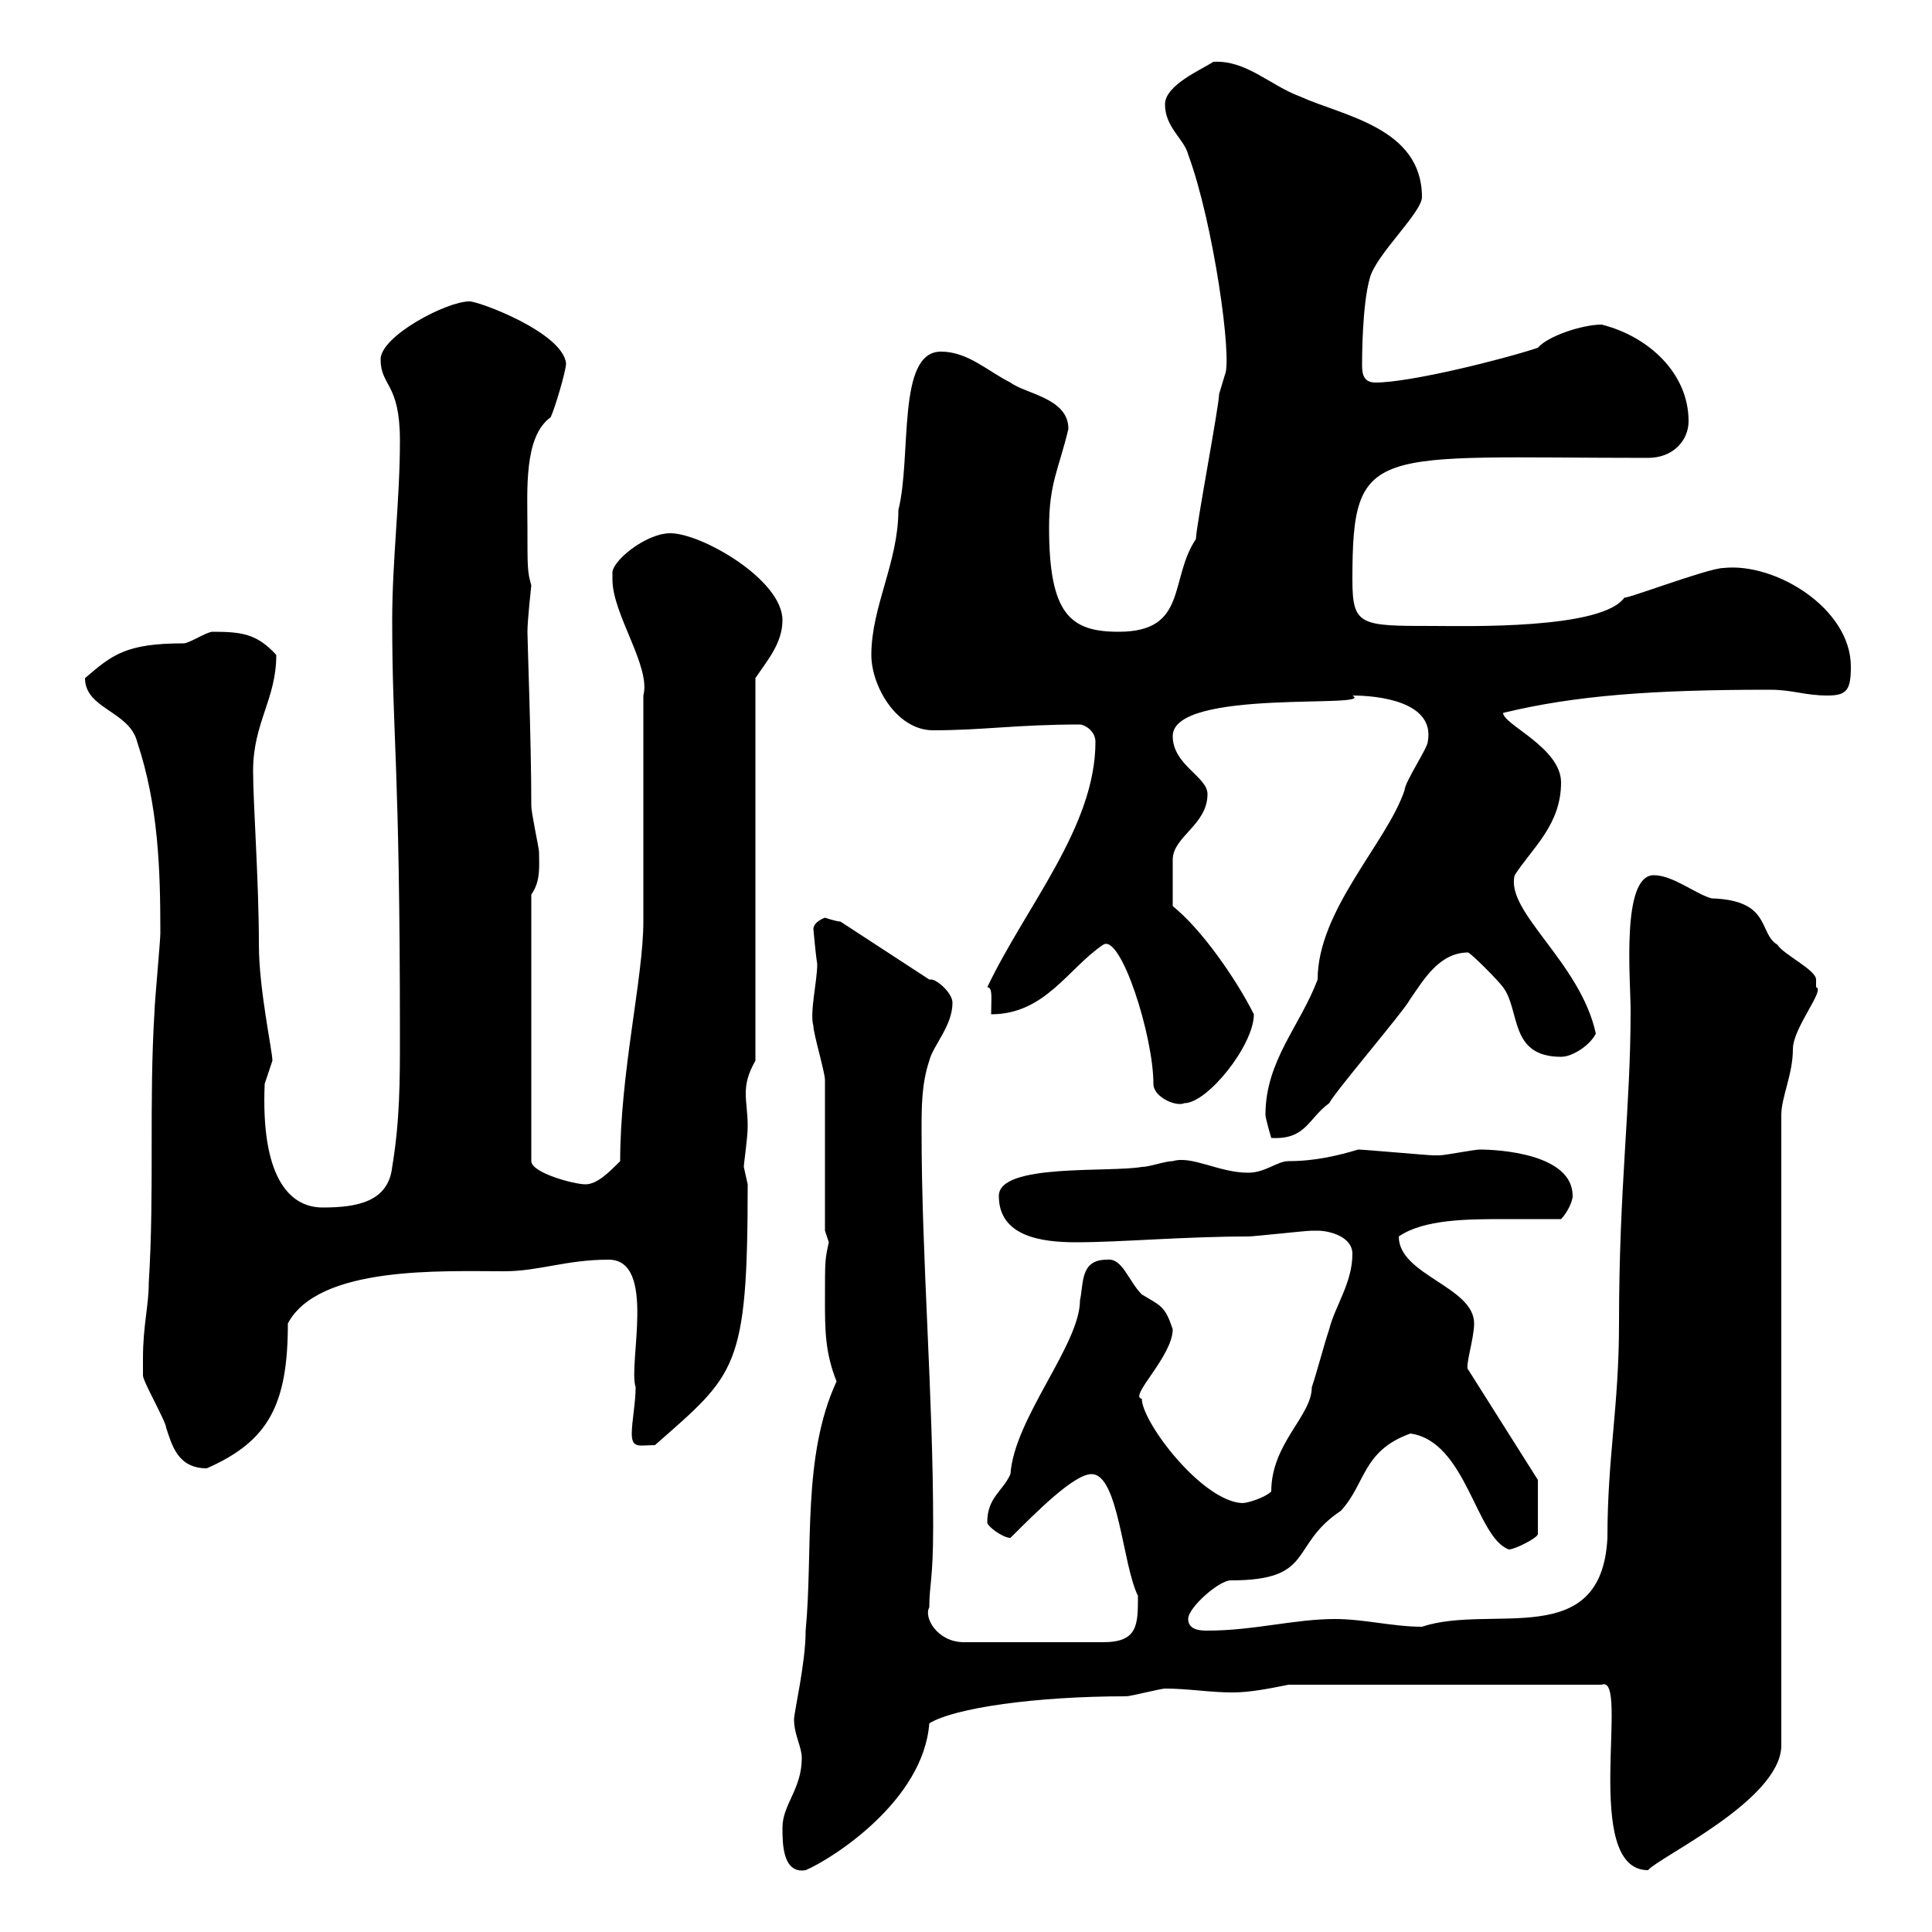 <svg xmlns="http://www.w3.org/2000/svg" xmlns:xlink="http://www.w3.org/1999/xlink" width="300" height="300"><path d="M121.50 283.80C121.50 286.20 121.50 291 125.10 290.40C129.30 288.60 143.40 279.60 144.30 267.60C148.20 265.20 160.80 263.40 174.90 263.40C175.50 263.40 180.30 262.20 180.90 262.20C184.50 262.20 187.80 262.80 191.40 262.80C194.10 262.80 197.10 262.20 200.10 261.60L248.70 261.60C253.20 259.80 245.40 290.40 255.90 290.40C257.70 288.30 276.30 279.60 276.60 271.20L276.60 173.10C276.60 170.40 278.40 166.80 278.40 162.90C278.40 159.60 283.50 153.60 282 153.30C282 153.30 282 153.30 282 152.10C282 150.60 276.90 148.20 276 146.70C273 144.90 275.10 139.80 265.80 139.50C263.40 138.90 259.80 135.90 256.80 135.90C251.70 135.90 253.20 152.10 253.20 156.90C253.20 172.20 251.40 184.20 251.40 205.50C251.40 218.40 249.60 226.20 249.60 238.80C248.70 256.50 231.60 249 220.80 252.60C216.30 252.60 211.80 251.40 207.30 251.40C201 251.40 194.70 253.20 187.50 253.20C186.60 253.20 184.50 253.20 184.50 251.40C184.50 249.60 189.30 245.40 191.10 245.40C204.30 245.40 200.10 240 208.20 234.60C212.10 230.40 211.50 225.30 219 222.60C227.70 223.80 229.20 238.80 234.30 240.60C235.20 240.60 238.80 238.80 238.80 238.20L238.80 229.80L228 212.70C227.40 212.40 228.90 207.90 228.90 205.50C228.90 199.80 217.20 198 217.20 192C221.10 189.30 228 189.30 233.70 189.30C236.70 189.30 240 189.30 242.40 189.30C243.30 188.40 244.20 186.60 244.20 185.70C244.20 179.10 232.50 178.50 229.80 178.50C228.90 178.50 224.40 179.40 223.50 179.40C222.60 179.40 222.60 179.40 222.60 179.40C221.70 179.40 211.80 178.50 210.90 178.50C207.90 179.40 204.30 180.30 200.10 180.30C198.30 180.30 196.50 182.10 193.80 182.10C189.30 182.10 185.10 179.40 182.10 180.30C180.90 180.30 178.50 181.20 177.30 181.20C172.20 182.10 155.10 180.60 155.10 185.70C155.10 192 161.70 192.90 167.10 192.90C174 192.90 183.90 192 193.80 192C194.70 192 202.80 191.10 203.70 191.10C203.70 191.10 203.70 191.10 204.60 191.10C206.40 191.10 210 192 210 194.70C210 199.20 207.30 202.80 206.40 206.40C205.50 209.10 204.60 212.70 203.70 215.40C203.70 219.90 197.40 224.10 197.40 231.60C196.50 232.50 193.80 233.40 192.90 233.40C186.60 233.10 177.30 220.80 177.30 217.20C175.20 216.90 182.10 210.60 182.10 206.40C180.90 202.80 180.30 202.80 177.30 201C175.20 198.90 174.30 195.30 171.90 195.60C167.70 195.60 168.30 199.20 167.70 201.90C167.70 208.80 157.50 220.20 156.90 228.90C155.70 231.60 153.30 232.50 153.30 236.40C153.30 237 155.70 238.80 156.90 238.80C161.10 234.60 166.80 228.90 169.50 228.90C173.70 228.90 174.30 243 176.70 247.80C176.70 252.30 176.70 255 171.30 255L149.70 255C145.50 255 143.40 251.10 144.30 249.60C144.30 246 144.90 245.40 144.90 237C144.90 216.30 143.10 195.60 143.10 175.50C143.10 171.90 143.10 168.30 144.30 164.70C144.90 162.30 147.90 159.30 147.90 155.70C147.90 154.20 145.50 152.10 144.60 152.10C144.30 152.10 144.30 152.10 144.30 152.10L130.50 143.10C129.90 143.10 128.10 142.50 128.10 142.50C128.10 142.50 126.30 143.10 126.30 144.30C126.30 144 126.60 147.90 126.90 149.70C126.90 152.40 125.70 157.20 126.30 159.30C126.30 160.50 128.10 166.50 128.10 167.70L128.10 191.10C128.10 191.10 128.70 192.90 128.70 192.90C128.10 195.60 128.10 195.60 128.10 201.90C128.10 206.40 128.10 210 129.90 214.50C124.50 226.20 126.30 240.60 125.10 253.20C125.10 258.30 123.30 265.80 123.30 267C123.30 269.40 124.50 271.20 124.50 273C124.50 277.80 121.50 280.20 121.50 283.80ZM22.20 210.90C22.20 210.90 22.20 213.60 22.20 213.60C22.20 214.50 25.80 220.80 25.80 221.70C26.70 224.40 27.60 228 32.10 228C41.70 223.80 44.70 218.10 44.70 205.50C49.50 196.50 68.70 197.40 78.30 197.40C83.70 197.40 87.90 195.60 94.50 195.60C102 195.60 97.50 211.80 98.70 215.40C98.70 217.80 98.10 220.80 98.10 222.60C98.10 225 99.30 224.40 101.70 224.40C114.30 213.30 116.10 212.70 116.10 183.90C116.10 183.90 115.50 181.20 115.50 181.20C115.50 180.60 116.10 176.70 116.10 174.90C116.10 172.80 115.80 171.30 115.80 169.80C115.80 168.30 116.10 166.80 117.30 164.70L117.30 105.30C119.10 102.60 121.50 99.90 121.50 96.30C121.50 90 108.90 82.80 104.10 82.80C100.20 82.80 94.80 87.30 95.10 89.10C95.10 89.10 95.10 90 95.10 90C95.10 95.40 101.10 103.50 99.90 108L99.90 143.10C99.90 151.80 96.30 166.50 96.30 180.30C94.50 182.10 92.70 183.90 90.90 183.90C89.10 183.90 82.50 182.10 82.50 180.30L82.50 138.90C84 136.80 83.70 134.40 83.70 132.30C83.70 131.70 82.50 126.30 82.50 125.10C82.50 115.20 81.90 99.60 81.90 98.10C81.90 96.30 82.50 90.90 82.50 90.90C81.90 88.80 81.90 88.20 81.90 81.90C81.90 76.20 81.30 67.80 85.50 64.80C86.10 63.60 87.90 57.60 87.90 56.40C87.30 51.60 74.40 46.80 72.90 46.80C69.30 46.80 59.10 52.20 59.10 55.80C59.10 60 62.10 59.40 62.10 68.40C62.10 77.70 60.90 87 60.90 96.30C60.90 114.60 62.10 117.90 62.10 161.10C62.10 167.70 62.10 174 60.90 181.20C60.30 186.60 55.50 187.50 50.10 187.50C44.70 187.50 40.50 182.40 41.10 168.30C41.10 168.30 42.30 164.70 42.30 164.70C42.30 163.20 40.20 153.60 40.20 146.70C40.20 136.80 39.30 124.80 39.30 119.70C39.30 112.20 42.90 108.60 42.90 101.70C39.90 98.40 37.50 98.10 33 98.10C32.10 98.10 29.40 99.90 28.50 99.90C19.50 99.90 17.40 101.70 13.20 105.30C13.20 110.10 20.10 110.40 21.30 115.20C24.60 125.10 24.90 135 24.90 144.90C24.90 146.10 24 155.70 24 156.90C23.10 171.30 24 184.80 23.10 199.20C23.10 202.80 22.20 205.80 22.20 210.90ZM196.50 173.10C196.50 173.70 197.40 176.70 197.40 176.70C202.80 177 203.10 173.70 206.40 171.30C207.30 169.50 218.10 156.90 219 155.10C221.10 152.10 223.50 147.90 228 147.90C228.90 148.50 232.50 152.10 233.40 153.30C236.10 156.90 234.30 164.10 242.40 164.10C244.20 164.10 246.90 162.30 247.80 160.50C245.40 149.40 233.70 141.60 235.20 135.90C237.90 131.70 242.40 128.10 242.40 121.50C242.40 116.10 233.40 112.50 233.40 110.70C244.50 108 256.50 107.10 274.80 107.10C278.40 107.10 280.20 108 283.80 108C286.80 108 287.40 107.10 287.40 103.50C287.40 94.50 275.70 87.30 267.60 88.20C265.20 88.20 251.10 93.60 252.30 92.70C249 97.80 227.40 97.20 222.60 97.20C211.20 97.20 210 97.20 210 90C210 68.70 213 71.10 255.90 71.10C259.80 71.10 262.20 68.40 262.20 65.40C262.20 57.90 255.90 52.20 248.70 50.40C245.70 50.40 240.30 52.20 238.80 54C233.40 55.80 219 59.40 213.60 59.40C211.80 59.40 211.50 58.20 211.50 56.70C211.50 55.80 211.50 47.40 212.70 43.20C213.60 39.60 220.80 33 220.80 30.60C220.80 19.80 208.50 18 201.90 15C197.10 13.20 193.50 9.30 188.40 9.60C186.60 10.80 180.90 13.20 180.90 16.20C180.90 19.80 183.90 21.60 184.50 24C188.40 34.50 191.40 55.80 190.20 58.20C190.20 58.20 189.30 61.20 189.30 61.20C189.30 63 185.70 81.90 185.70 83.70C181.50 90 184.50 98.10 173.70 98.10C166.20 98.10 162.90 95.40 162.90 81.90C162.90 75 164.40 72.90 165.90 66.60C165.90 61.80 159.30 61.20 156.90 59.40C153.30 57.60 150.30 54.60 146.10 54.60C139.20 54.60 141.60 70.80 139.50 79.20C139.50 87.30 135.30 94.20 135.30 101.70C135.30 106.50 139.20 113.40 144.90 113.40C152.70 113.40 157.80 112.50 167.70 112.50C168.30 112.50 170.10 113.40 170.10 115.20C170.10 128.40 159.30 140.70 153.30 153.30C154.20 153.30 153.90 155.10 153.90 157.50C162.30 157.50 165.90 150.30 171.30 146.70C174 144.90 179.10 160.80 179.10 168.30C179.10 170.40 182.70 171.90 183.90 171.30C187.50 171.30 194.70 162.30 194.70 157.50C192 152.10 186.60 144.30 182.10 140.70C182.10 137.10 182.10 134.40 182.10 133.50C182.10 129.90 187.50 128.10 187.50 123.30C187.50 120.60 182.10 118.80 182.10 114.30C182.10 106.80 213.90 110.10 210 108C213.90 108 222.90 108.90 221.70 115.20C221.70 116.10 218.10 121.50 218.10 122.70C215.40 130.80 204.60 141.30 204.60 152.10C201.90 159.30 196.50 164.70 196.50 173.10Z"/></svg>